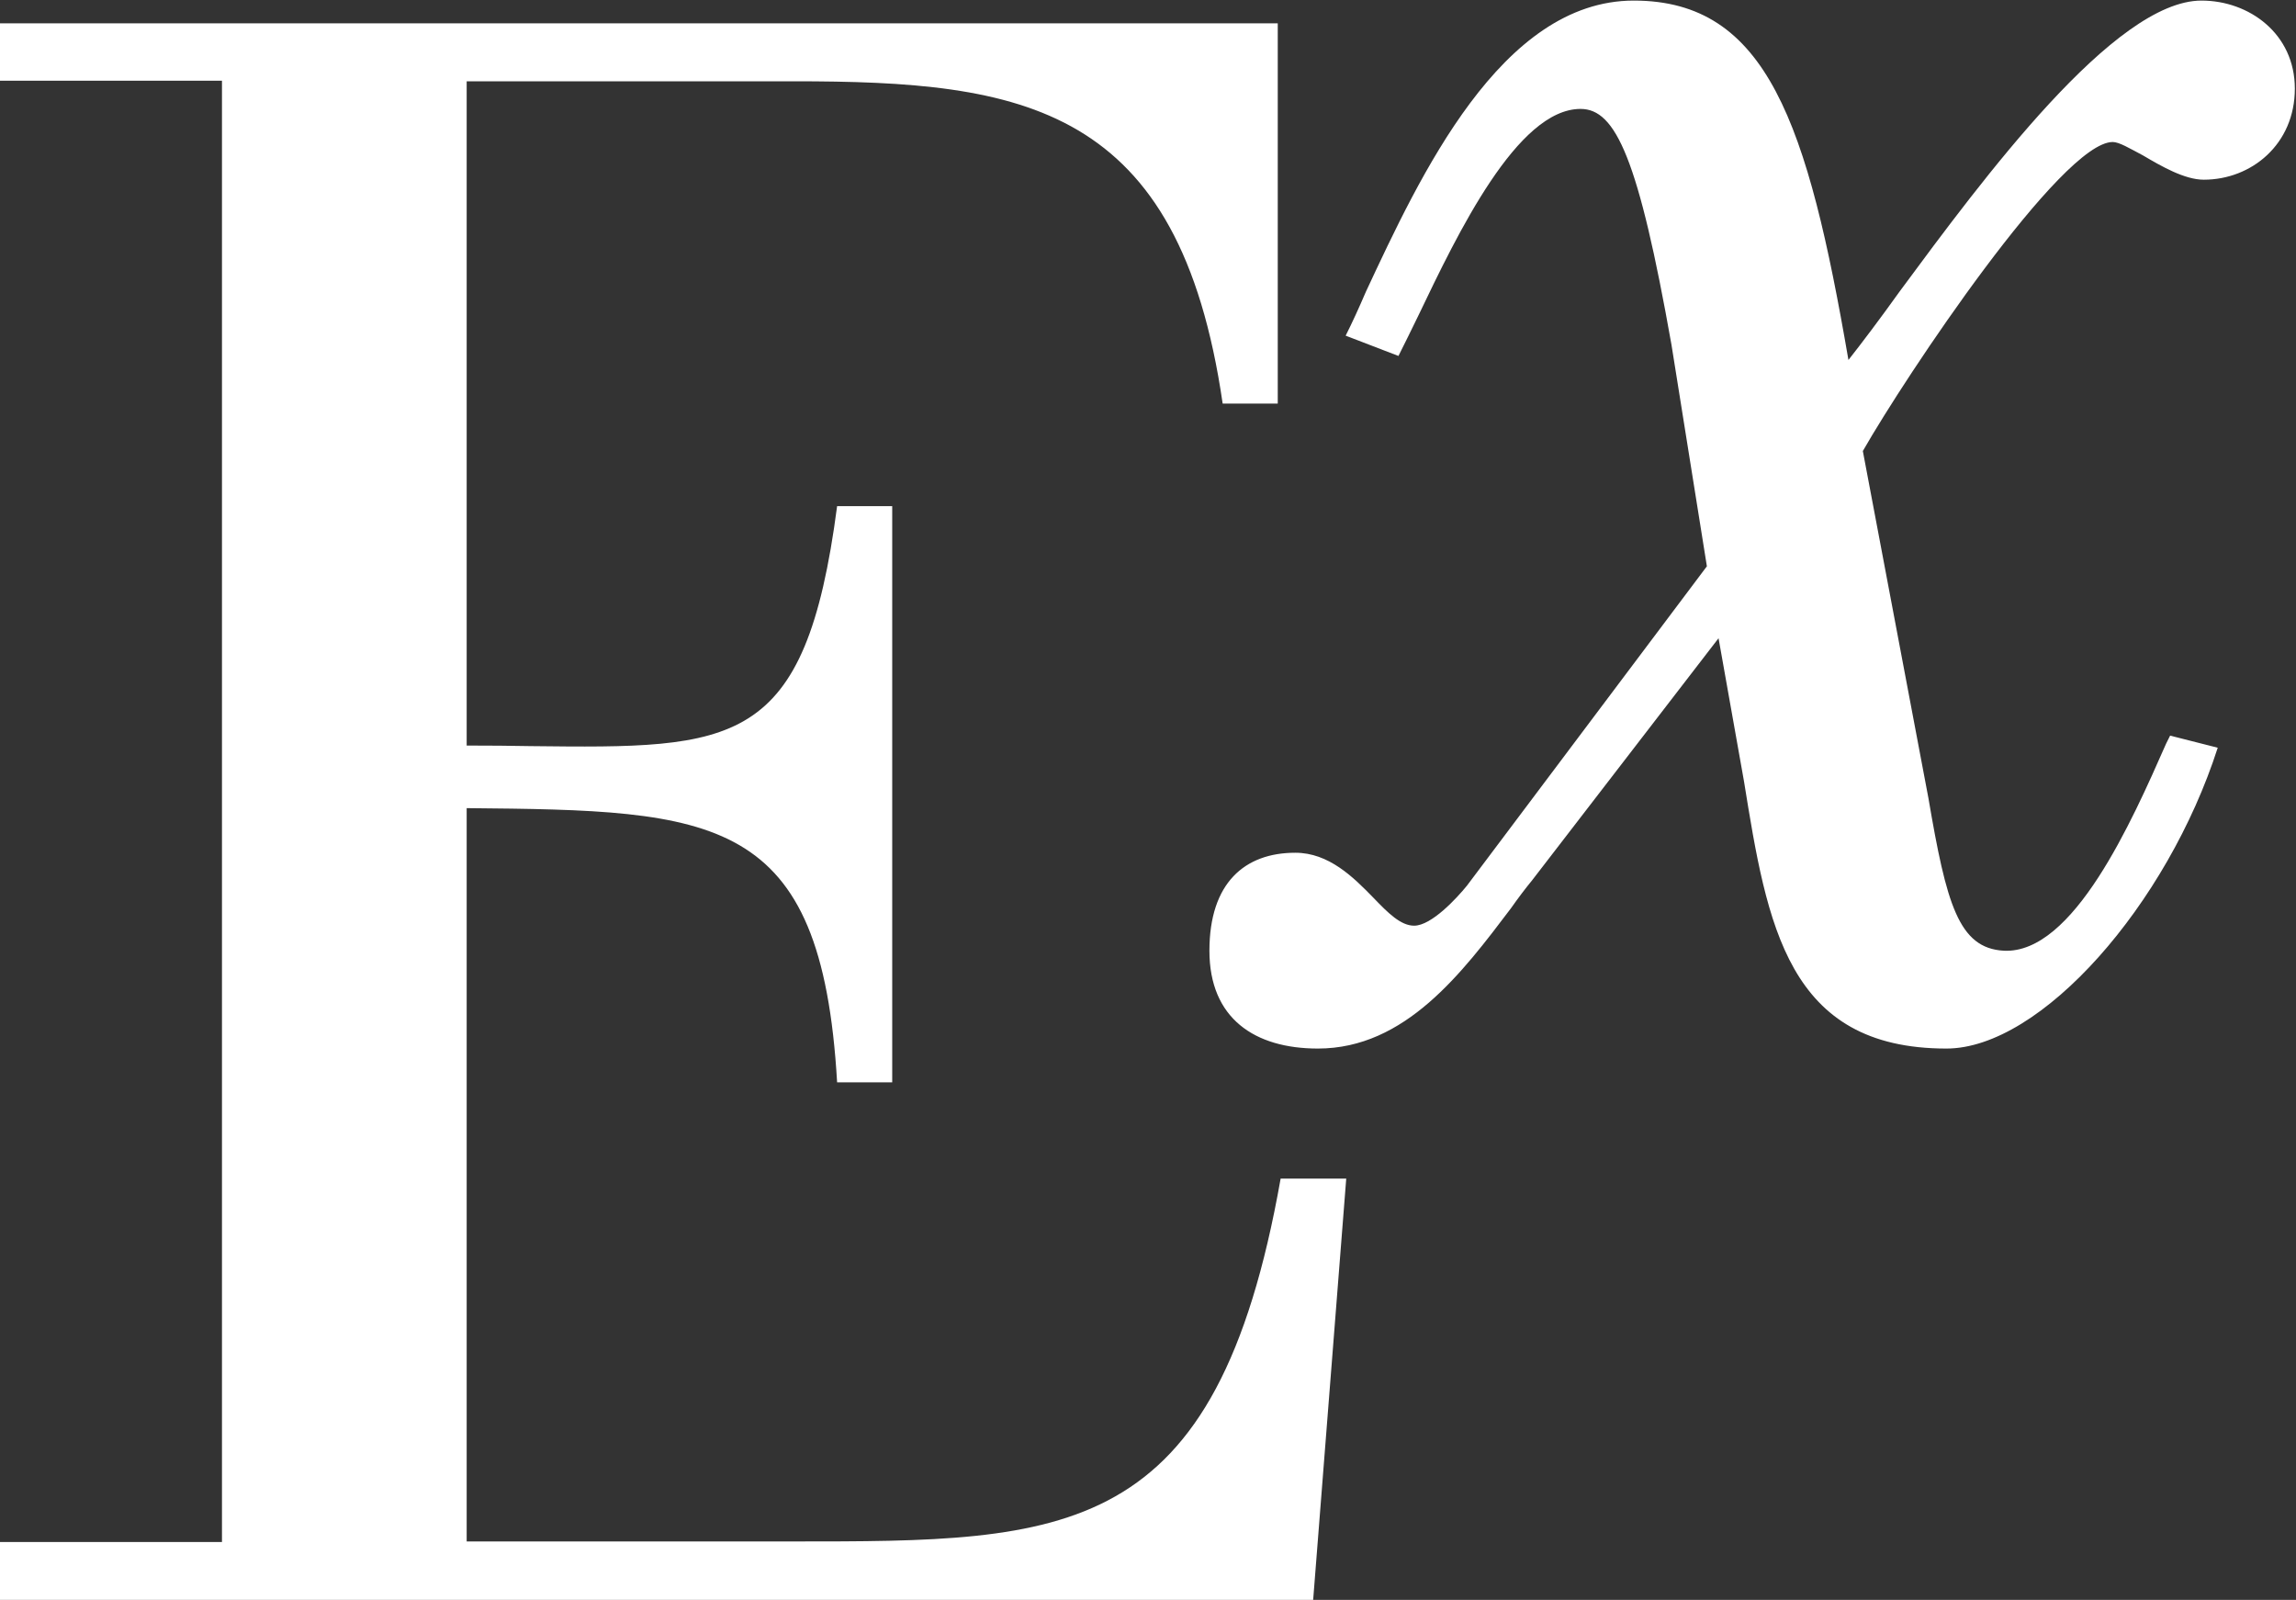 <svg version="1.2" xmlns="http://www.w3.org/2000/svg" viewBox="0 0 1596 1112" width="1596" height="1112">
	<rect x="0" y="0" width="1596" height="1112" fill="#333333" stroke="none"/>
	<title>EXPO_BIG copy-svg</title>
	<style>
		.s0 { fill: #ffffff } 
	</style>
	<g id="g187">
		<path id="Layer" fill-rule="evenodd" class="s0" d="m1508.5 511.3l-2.8 5.6c-23.8 54-64.5 146.3-112.8 143.9-31.5-1.7-39.9-32.7-52.4-106l-45.6-241.3c29.9-52.4 138.3-214.8 173.7-214.8 4.5 0 11.7 4.4 21 9.3 12.9 7.6 29 16.9 42.3 16.9 33.1 0 63.3-24.6 63.3-63.3 0-38.2-31.8-61.2-64.9-61.2-60.4 0-151.5 123.3-209.6 201.9-14.1 19.7-26.6 36.2-35.8 47.9-28.3-164.4-56.5-249.8-149.2-249.8-92.3 0-148.7 122.1-186.2 202.3-4.8 11.2-9.6 21.7-14.1 30.6l36.7 14.1c4-8.1 8.9-17.7 14.1-28.6 27-56.4 68.5-143.1 112.5-143.1 24.5 0 40.3 34.7 63.2 164l24.6 153.9-166.8 222c-6.9 8.5-24.6 27.8-36.7 27.8-9.3 0-18.1-8.8-28.2-19.3-14.1-14.5-31.1-31.4-54.4-31.4-35.1 0-59.7 20.9-59.7 68.1 0 47.1 31.5 68 75.4 68 60.8 0 100.3-52.7 134.2-97.5q7.3-10.4 14.9-19.7l129.4-168 17.7 99.5c16.1 99.9 30.2 185.7 140.7 185.7 65.7 0 153.5-99.9 188.6-209.1zm-1508.6 560.5v40.3h912.9l23-292.9h-45.6c-44.7 252.6-148.3 252.2-339.7 252.2h-226.1v-509.7c173.3 1.6 246.6 3.6 257.5 190.6h38.3v-400.5h-38.3c-22.1 168.8-70.9 168.4-212.8 166.8q-20.9-0.4-44.7-0.4v-461.7h227.3c159.6 0 268 16.1 298.2 224h38.3v-264.3h-888.3v39.9h154.4v1015.7z"/>
	</g>
</svg>